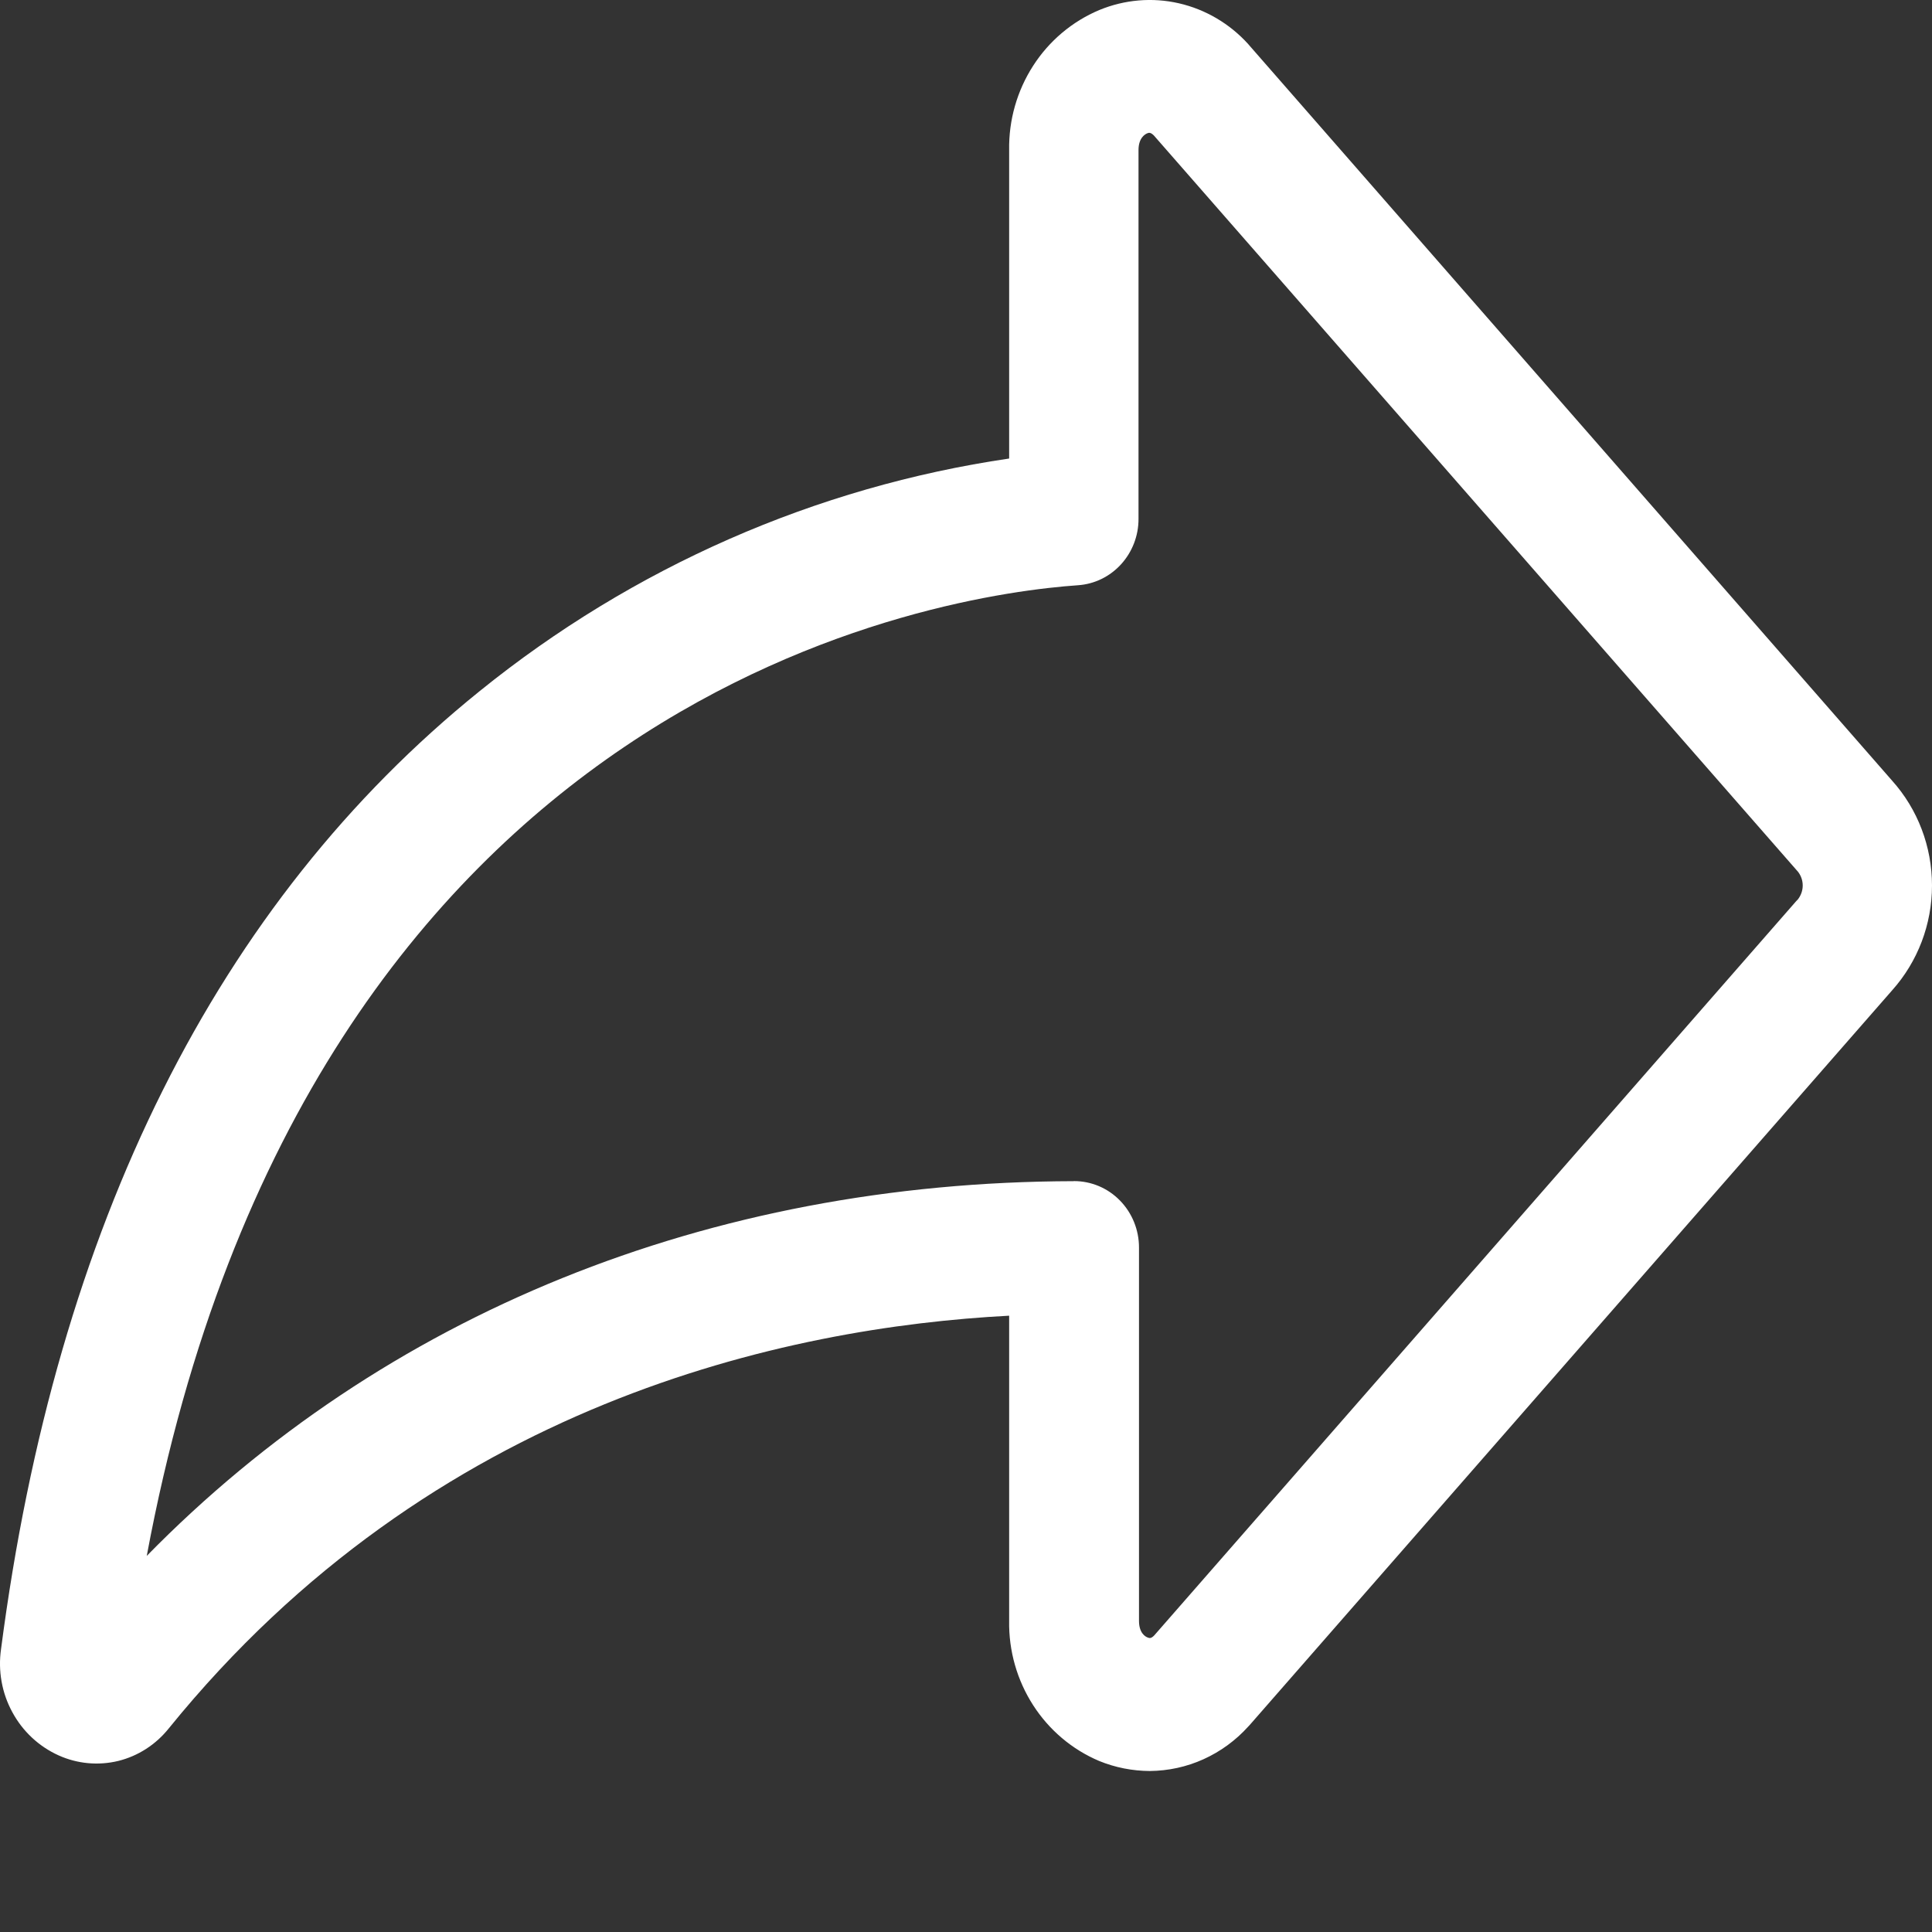 <svg width="24" height="24" viewBox="0 0 24 24" fill="none" xmlns="http://www.w3.org/2000/svg">
<rect x="0" y="0" width="24" height="24" fill="#333333" stroke="none"/>
<path d="M14.283 22C14.067 21.999 13.853 21.957 13.653 21.875C13.318 21.733 13.032 21.491 12.833 21.181C12.634 20.871 12.53 20.507 12.536 20.136V16.344C9.772 16.489 5.377 17.424 2.098 21.469C1.937 21.671 1.716 21.814 1.469 21.875C1.221 21.935 0.961 21.911 0.728 21.806C0.484 21.696 0.282 21.508 0.153 21.269C0.023 21.031 -0.026 20.755 0.013 20.485C0.699 15.218 2.7 11.214 5.959 8.585C7.864 7.045 10.133 6.049 12.536 5.696V1.864C12.53 1.492 12.634 1.128 12.834 0.817C13.033 0.507 13.32 0.266 13.655 0.125C13.969 -0.005 14.315 -0.035 14.645 0.041C14.976 0.117 15.276 0.294 15.506 0.548L15.523 0.568L23.504 9.697C23.823 10.052 24 10.517 24 11C24 11.482 23.823 11.947 23.504 12.303L15.523 21.43L15.506 21.448C15.35 21.621 15.16 21.759 14.95 21.854C14.74 21.949 14.513 21.998 14.283 22ZM13.342 14.672C13.556 14.672 13.761 14.758 13.912 14.913C14.064 15.068 14.149 15.278 14.149 15.497V20.136C14.149 20.287 14.229 20.331 14.255 20.341C14.28 20.351 14.299 20.356 14.338 20.316L22.315 11.192L22.332 11.175C22.372 11.125 22.394 11.063 22.394 11C22.394 10.936 22.372 10.874 22.332 10.825L22.315 10.806L14.333 1.682C14.294 1.644 14.274 1.646 14.249 1.657C14.225 1.668 14.143 1.712 14.143 1.864V6.445C14.144 6.654 14.066 6.856 13.927 7.009C13.787 7.163 13.596 7.256 13.392 7.27C11.767 7.383 3.844 8.493 1.823 19.328C4.767 16.324 8.801 14.683 13.335 14.673L13.342 14.672Z" fill="white"/>
</svg>
